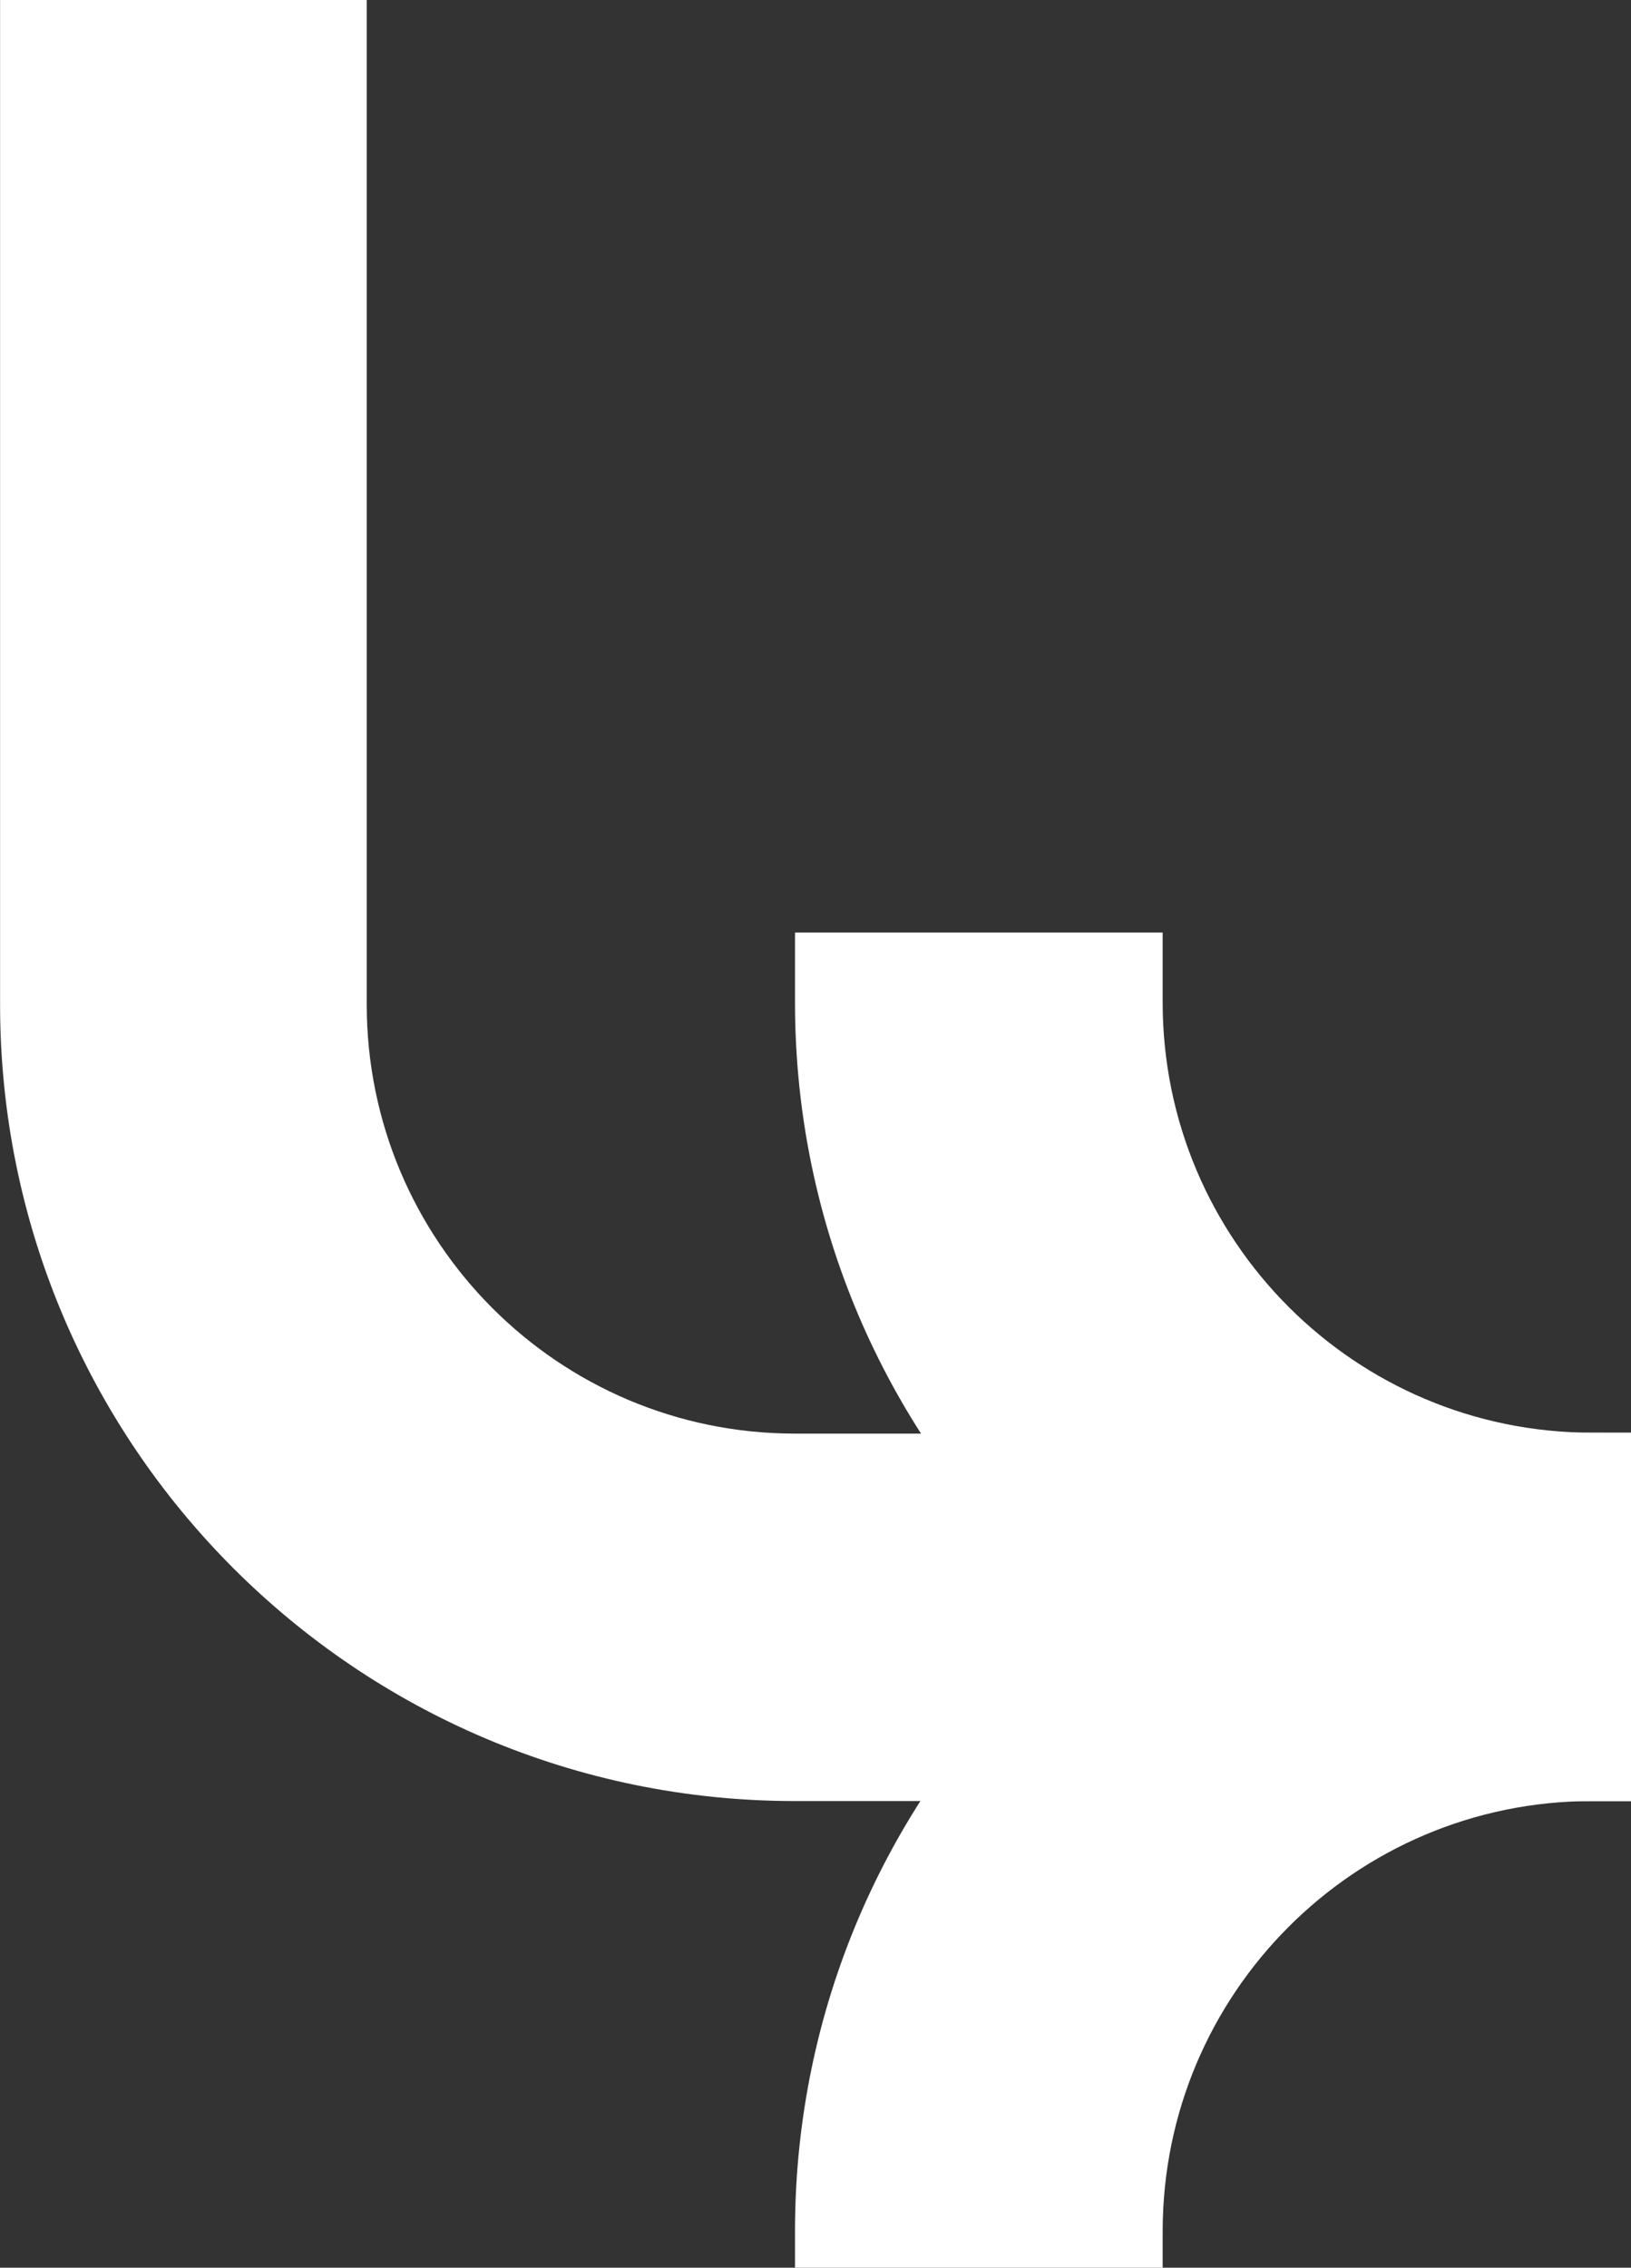 <svg width="633" height="880" viewBox="0 0 633 880" fill="none" xmlns="http://www.w3.org/2000/svg"><rect x="0" y="0" width="633" height="880" fill="#333333" stroke="none"/><g clip-path="url(#clip0_361_378)" fill="#fff"><path d="M0 0h142.335v389.812c0 91.944 74.405 166.516 166.211 166.516H633v142.595H308.546C138.156 698.923.03 560.544.03 389.842V.03L0 0z"/><path d="M633 698.923h-15.132c-92.014 0-166.629 74.721-166.629 166.934V880H308.546v-15.16c.537-170.671 138.813-308.871 309.292-308.871H633v142.954z"/><path d="M633 555.969h-15.132c-92.015 0-166.629-74.721-166.629-166.934v-27.15H308.546v28.136c.537 170.672 138.813 308.872 309.292 308.872H633V555.939v.03z"/></g><defs><clipPath id="clip0_361_378"><path fill="#fff" transform="matrix(1 0 0 -1 0 880)" d="M0 0h633v880H0z"/></clipPath></defs></svg>